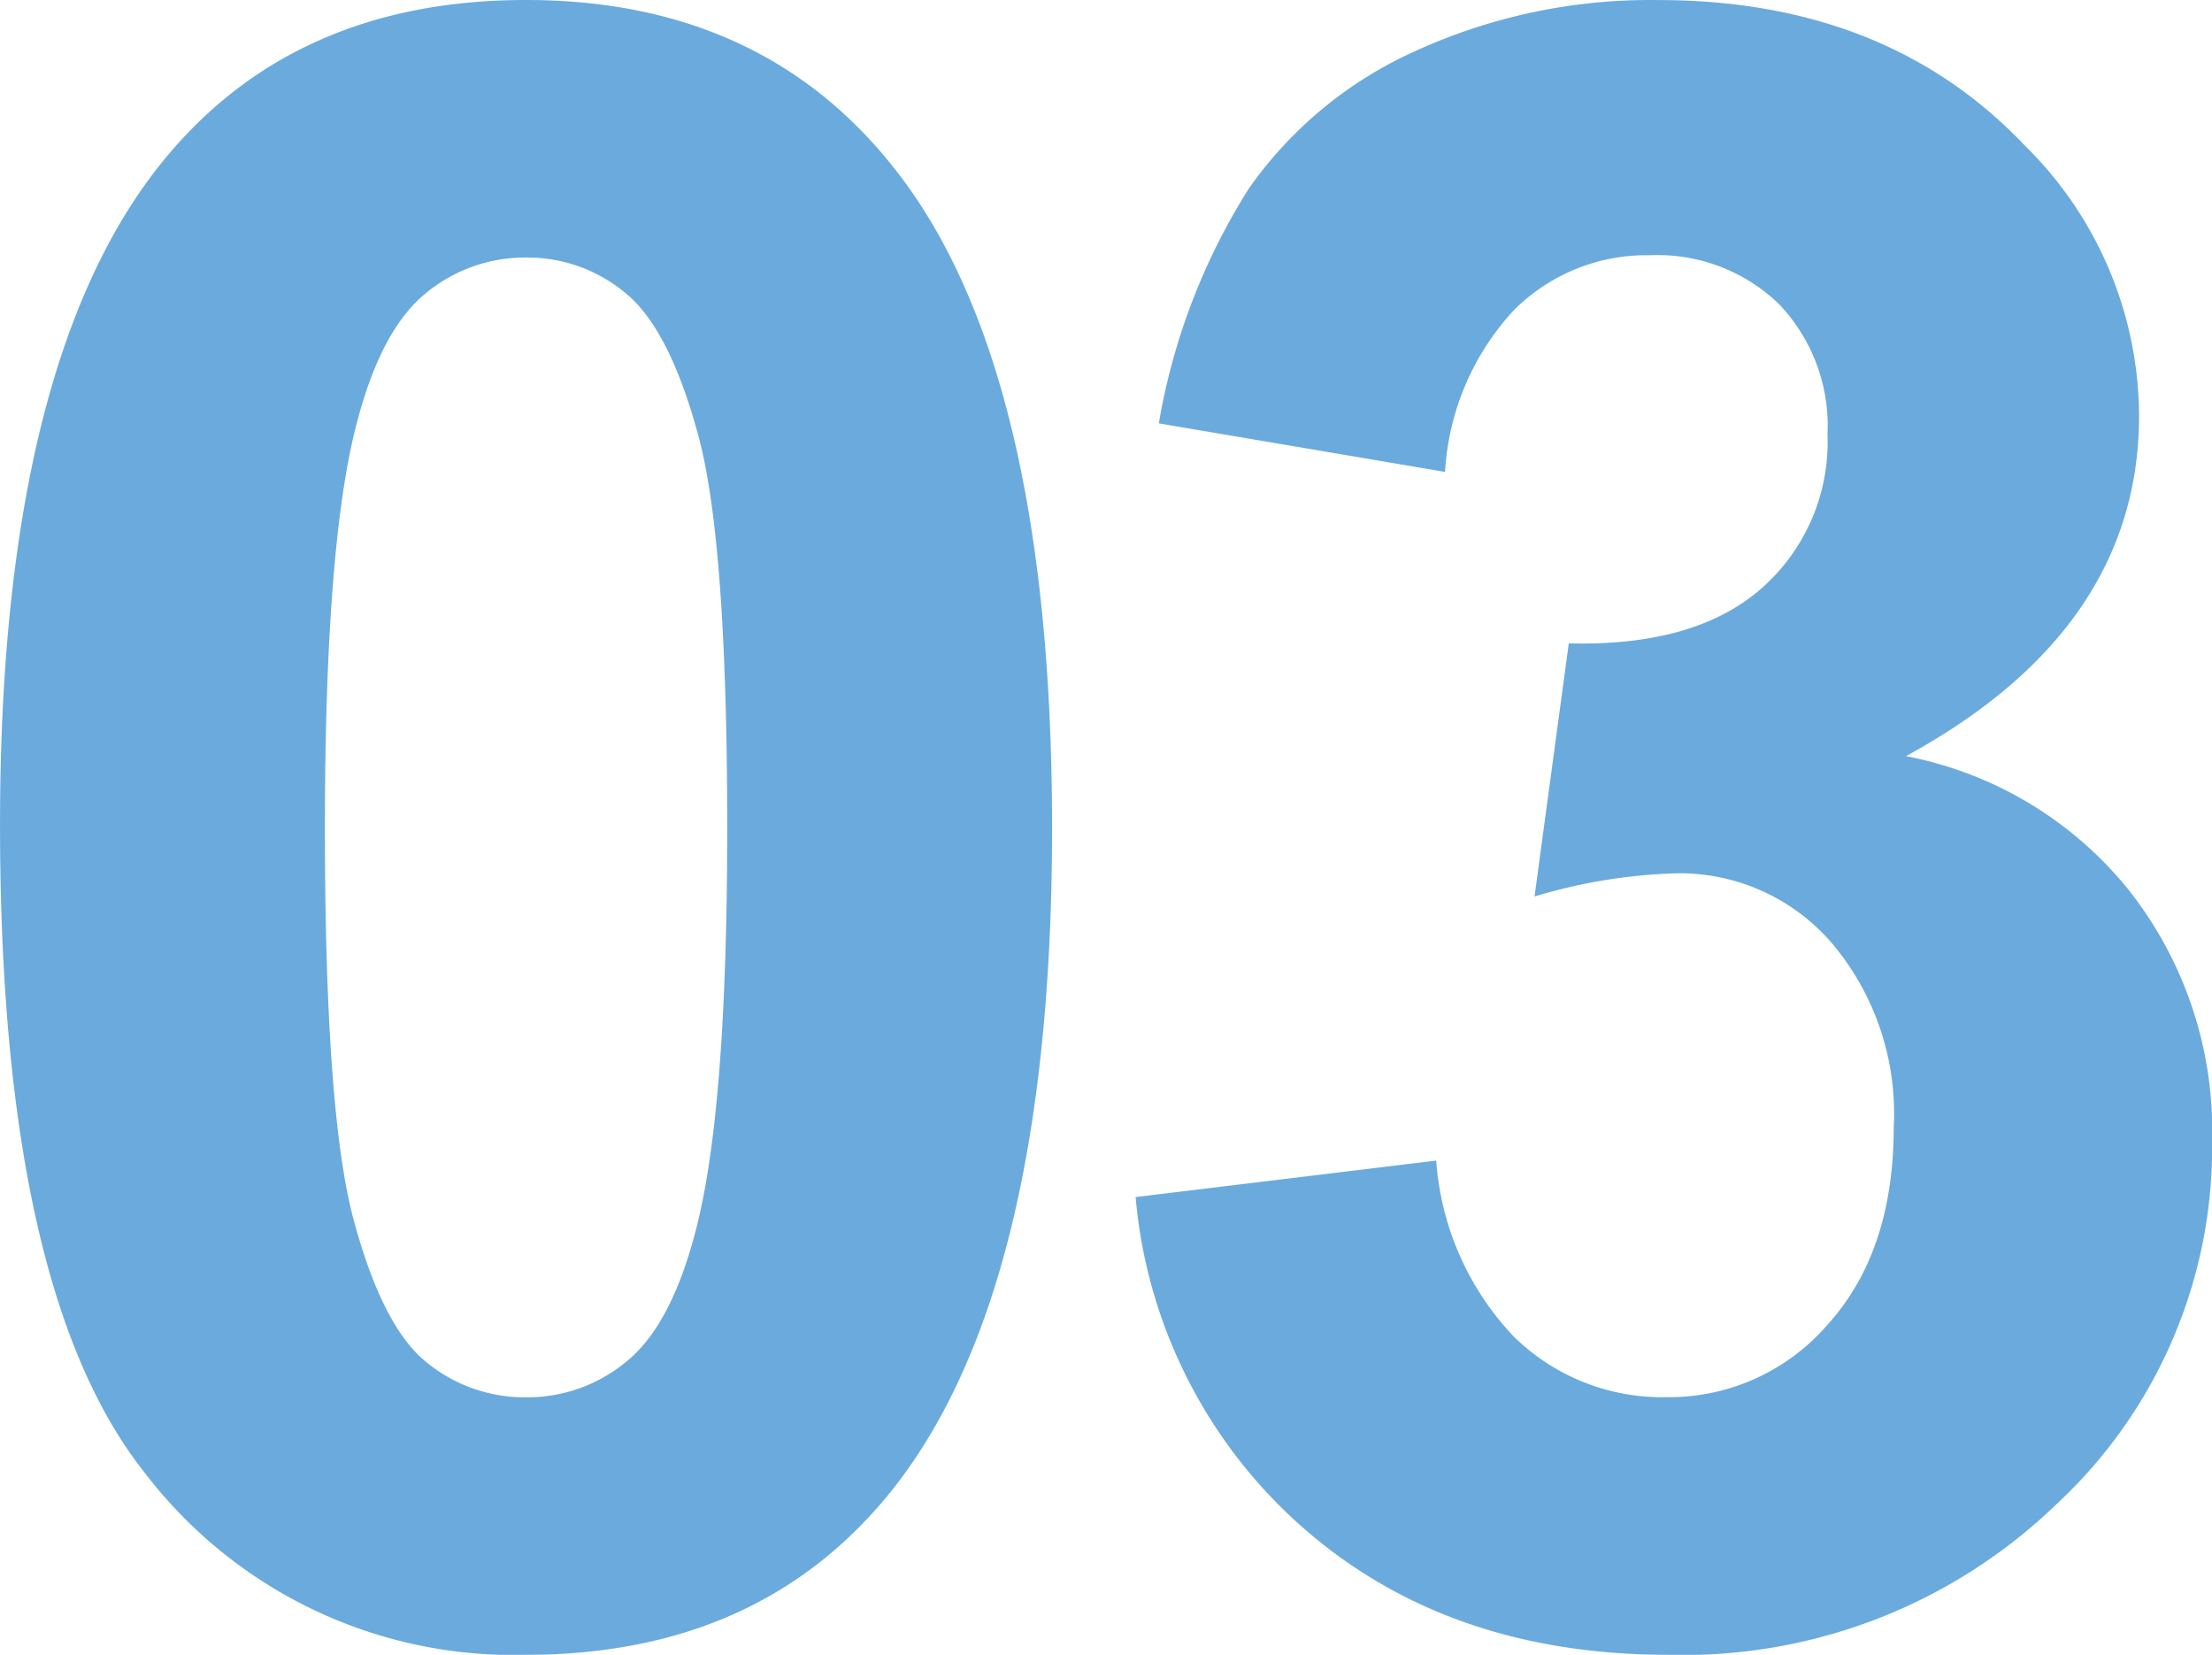 <svg xmlns="http://www.w3.org/2000/svg" width="97.734" height="73.096" viewBox="0 0 97.734 73.096">
  <path id="n03" d="M27.441-71.875q10.4,0,16.26,7.422,6.982,8.789,6.982,29.15,0,20.313-7.031,29.2Q37.842,1.221,27.441,1.221A20.485,20.485,0,0,1,10.6-6.812Q4.2-14.844,4.2-35.449q0-20.215,7.031-29.1Q17.041-71.875,27.441-71.875Zm0,11.377A6.854,6.854,0,0,0,23-58.911q-1.953,1.587-3.027,5.688Q18.555-47.9,18.555-35.3t1.27,17.31q1.27,4.712,3.2,6.274a6.823,6.823,0,0,0,4.419,1.563,6.854,6.854,0,0,0,4.443-1.587q1.953-1.587,3.027-5.688,1.416-5.273,1.416-17.871t-1.27-17.31q-1.27-4.712-3.2-6.3A6.759,6.759,0,0,0,27.441-60.5Zm26.934,41.5,13.281-1.611a12.574,12.574,0,0,0,3.418,7.764,9.349,9.349,0,0,0,6.738,2.686,9.255,9.255,0,0,0,7.153-3.223q2.905-3.223,2.905-8.691a11.651,11.651,0,0,0-2.783-8.2A8.873,8.873,0,0,0,78.3-33.3,23.936,23.936,0,0,0,72-32.275l1.514-11.182q5.566.146,8.5-2.417a8.6,8.6,0,0,0,2.93-6.812,7.786,7.786,0,0,0-2.148-5.762A7.722,7.722,0,0,0,77.08-60.6a8.268,8.268,0,0,0-6.006,2.441,11.469,11.469,0,0,0-3.027,7.129L55.4-53.174A28.265,28.265,0,0,1,59.38-63.55a17.962,17.962,0,0,1,7.422-6.1,24.929,24.929,0,0,1,10.669-2.222q10.107,0,16.211,6.445a16.824,16.824,0,0,1,5.029,11.914q0,9.424-10.3,15.039a16.668,16.668,0,0,1,9.839,5.908,17.144,17.144,0,0,1,3.687,11.084A21.5,21.5,0,0,1,95.049-5.42,23.715,23.715,0,0,1,77.91,1.221q-9.717,0-16.113-5.591A21.971,21.971,0,0,1,54.375-18.994Z" transform="translate(-4.199 71.875)" fill="#6baadd"/>
</svg>

